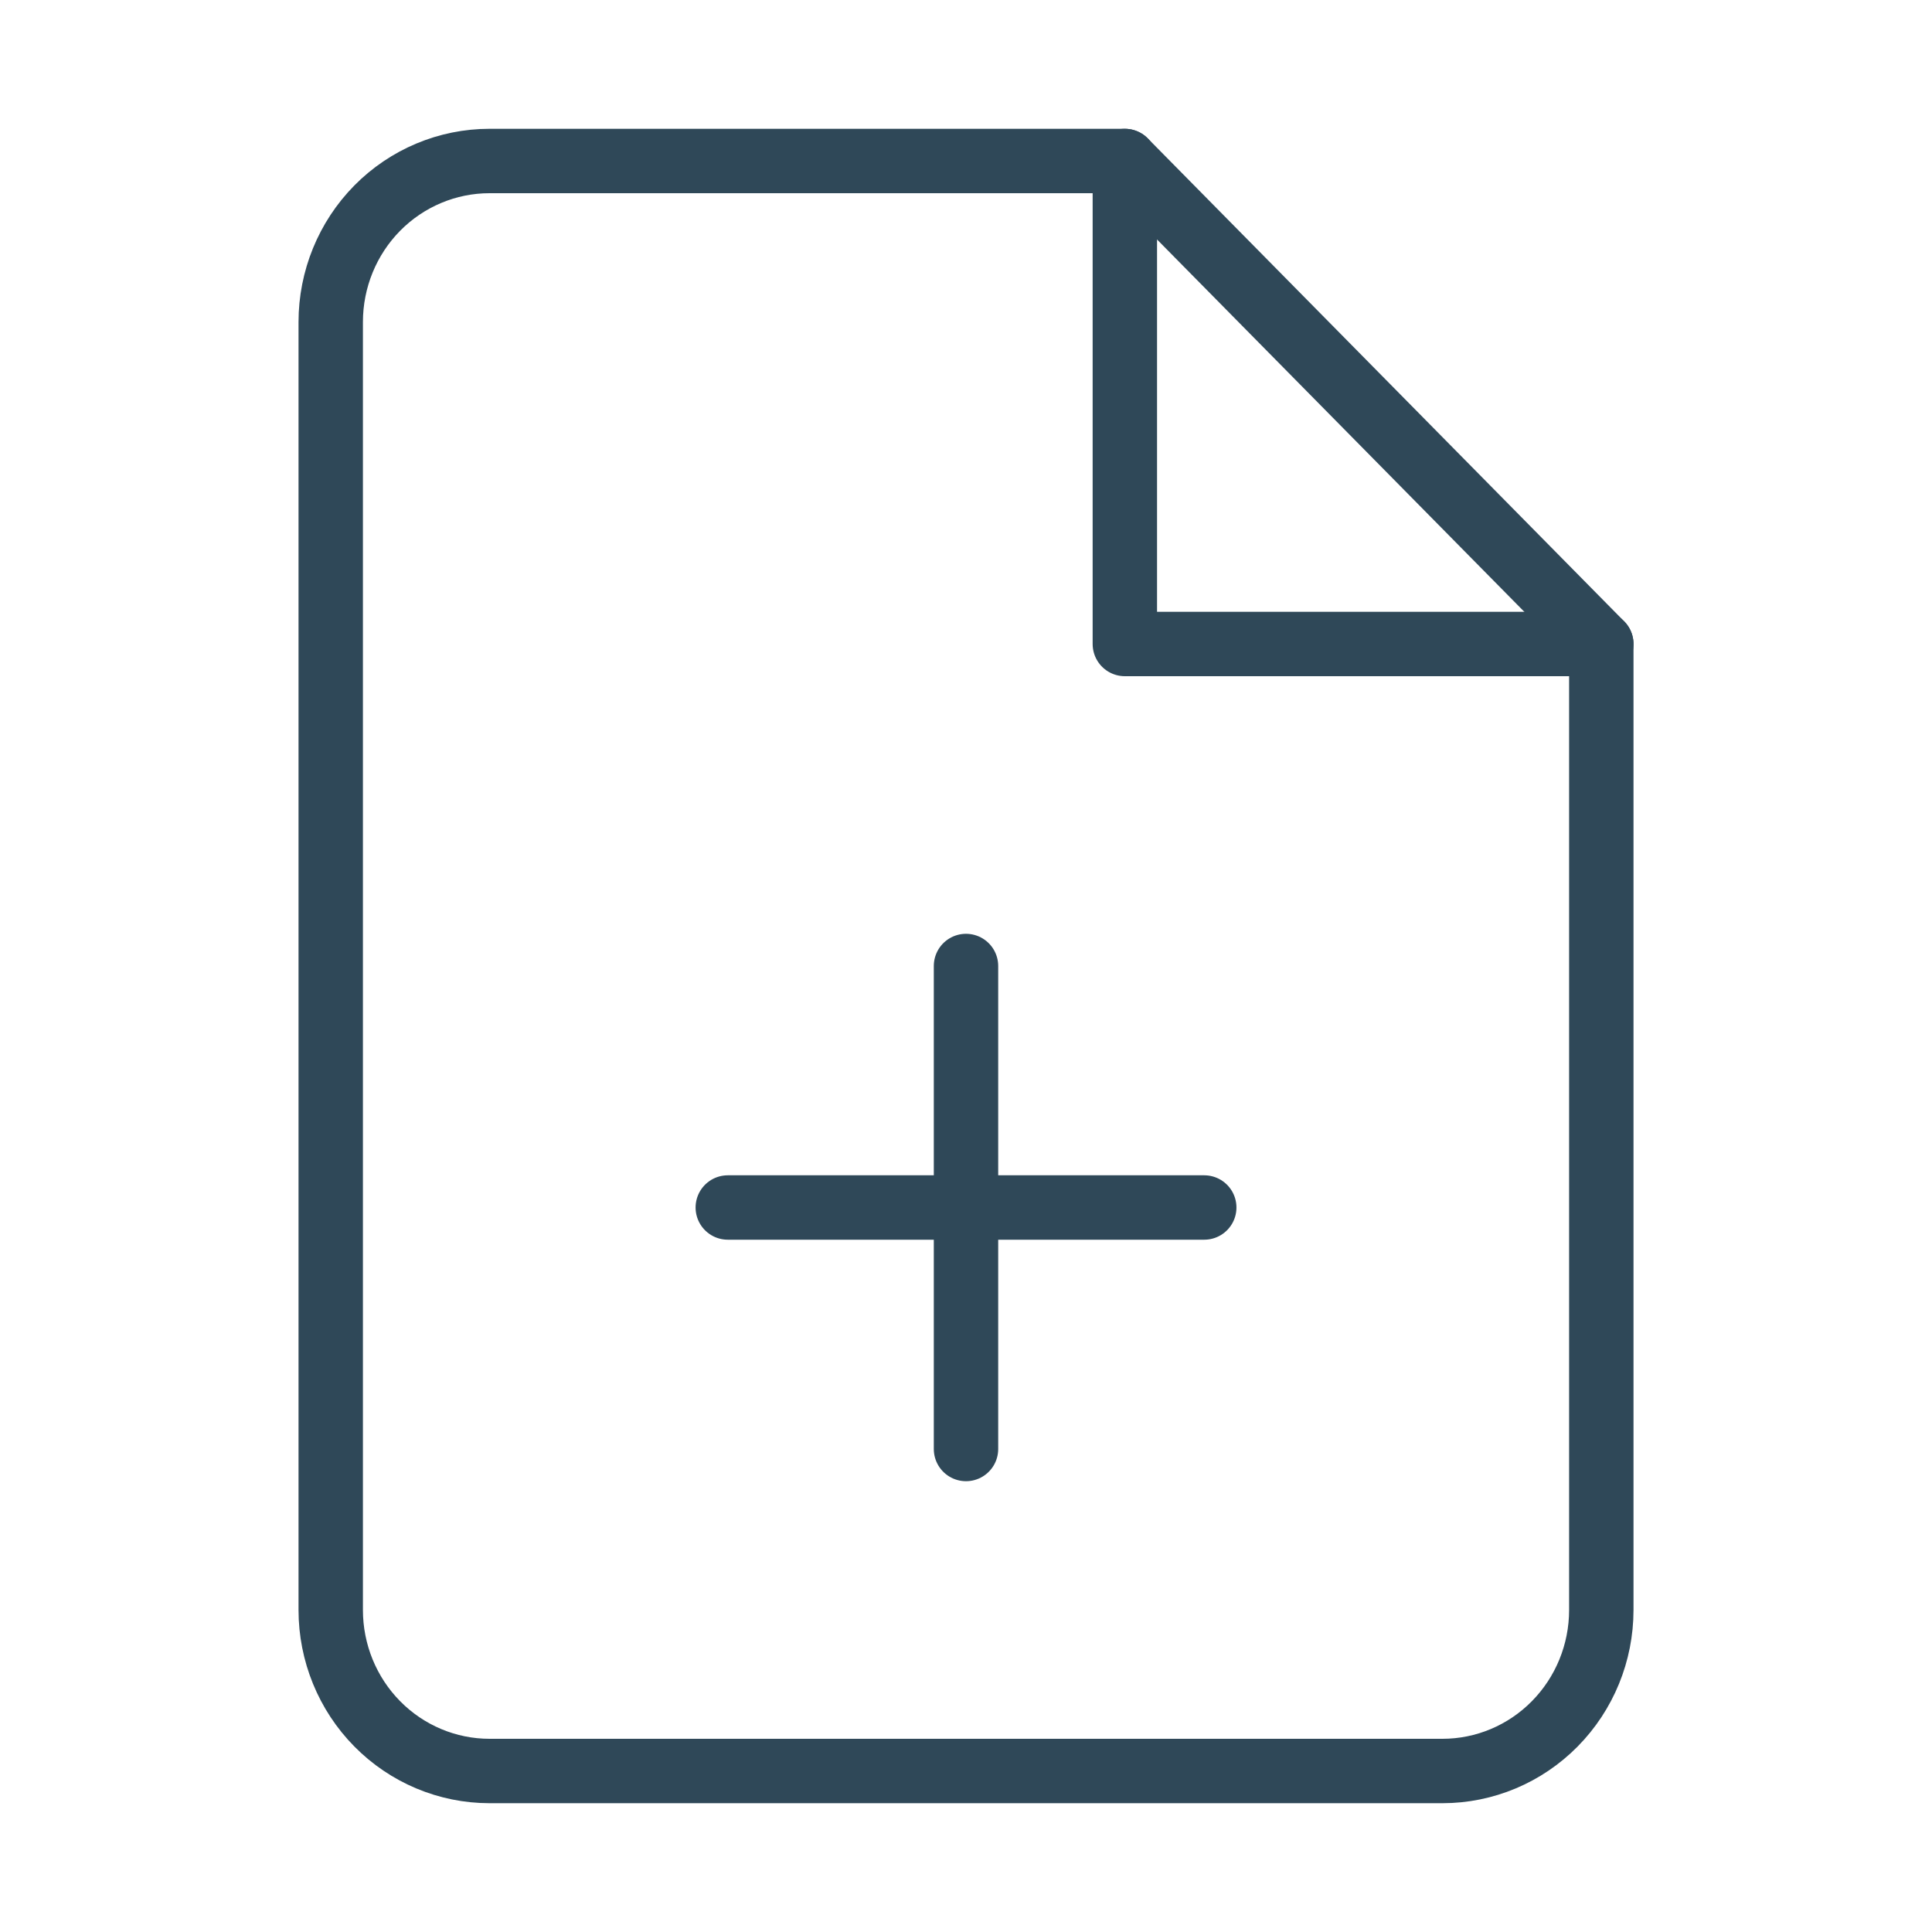 <svg width="60" height="60" viewBox="0 0 60 60" fill="none" xmlns="http://www.w3.org/2000/svg">
<path d="M34.933 5H15.203C13.895 5 12.64 5.527 11.715 6.464C10.79 7.402 10.271 8.674 10.271 10V50C10.271 51.326 10.79 52.598 11.715 53.535C12.64 54.473 13.895 55 15.203 55H44.797C46.106 55 47.36 54.473 48.285 53.535C49.21 52.598 49.73 51.326 49.73 50V20L34.933 5Z" stroke="#2F4858" stroke-width="2" stroke-linecap="round" stroke-linejoin="round"/>
<path d="M34.933 5V20H49.73" stroke="#2F4858" stroke-width="2" stroke-linecap="round" stroke-linejoin="round"/>
<path d="M30 45V30" stroke="#2F4858" stroke-width="2" stroke-linecap="round" stroke-linejoin="round"/>
<path d="M22.602 37.5H37.399" stroke="#2F4858" stroke-width="2" stroke-linecap="round" stroke-linejoin="round"/>
</svg>
